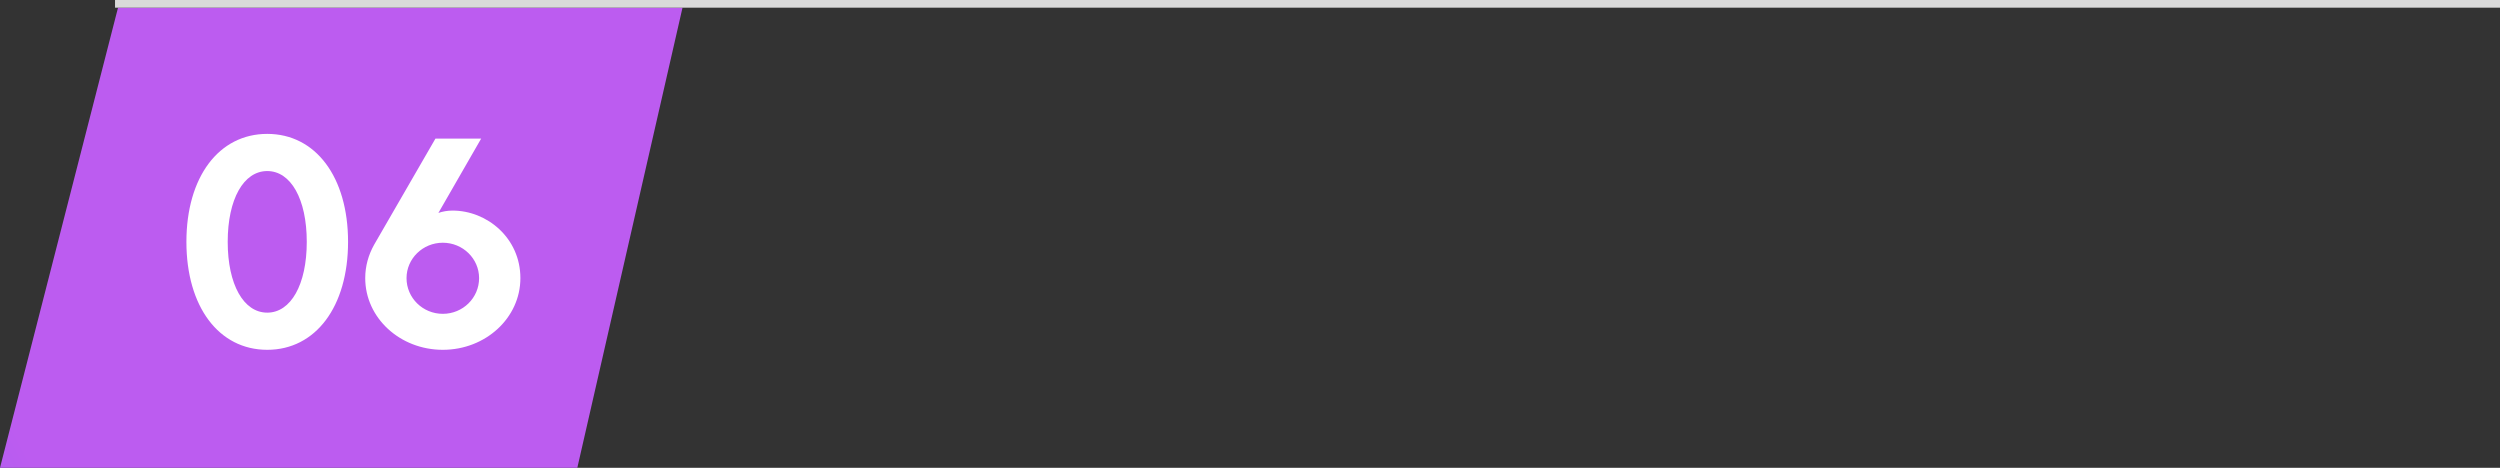 <svg width="326" height="61" viewBox="0 0 326 61" fill="none" xmlns="http://www.w3.org/2000/svg">
<rect x="0" y="0" width="326" height="61" fill="#333333" stroke="none"/>
<path d="M15.391 1H89L75.282 61H0L15.391 1Z" fill="url(#paint0_linear_1613_13271)"/>
<line x1="15" y1="0.5" x2="326" y2="0.5" stroke="#D9D9D9"/>
<path d="M34.847 45.615C28.539 45.615 24.308 39.999 24.308 31.537C24.308 23.075 28.539 17.459 34.847 17.459C41.156 17.459 45.387 23.075 45.387 31.537C45.387 39.999 41.156 45.615 34.847 45.615ZM29.693 31.537C29.693 37.114 31.77 40.769 34.847 40.769C37.925 40.769 40.002 37.114 40.002 31.537C40.002 25.959 37.925 22.305 34.847 22.305C31.77 22.305 29.693 25.959 29.693 31.537ZM57.743 45.615C52.165 45.615 47.626 41.461 47.626 36.268C47.626 34.691 48.049 33.23 48.78 31.922L56.781 18.074H62.743L57.166 27.767C57.704 27.575 58.358 27.46 59.012 27.46C63.513 27.46 67.859 31.037 67.859 36.268C67.859 41.461 63.32 45.615 57.743 45.615ZM53.011 36.268C53.011 38.846 55.127 40.923 57.743 40.923C60.358 40.923 62.474 38.846 62.474 36.268C62.474 33.73 60.358 31.652 57.743 31.652C55.127 31.652 53.011 33.73 53.011 36.268Z" fill="white"/>
<defs>
<linearGradient id="paint0_linear_1613_13271" x1="-108.5" y1="121.5" x2="4.5" y2="61" gradientUnits="userSpaceOnUse">
<stop stop-color="#579EEF"/>
<stop offset="0.464" stop-color="#5E6BEE"/>
<stop offset="1" stop-color="#BC5CF0"/>
</linearGradient>
</defs>
</svg>
